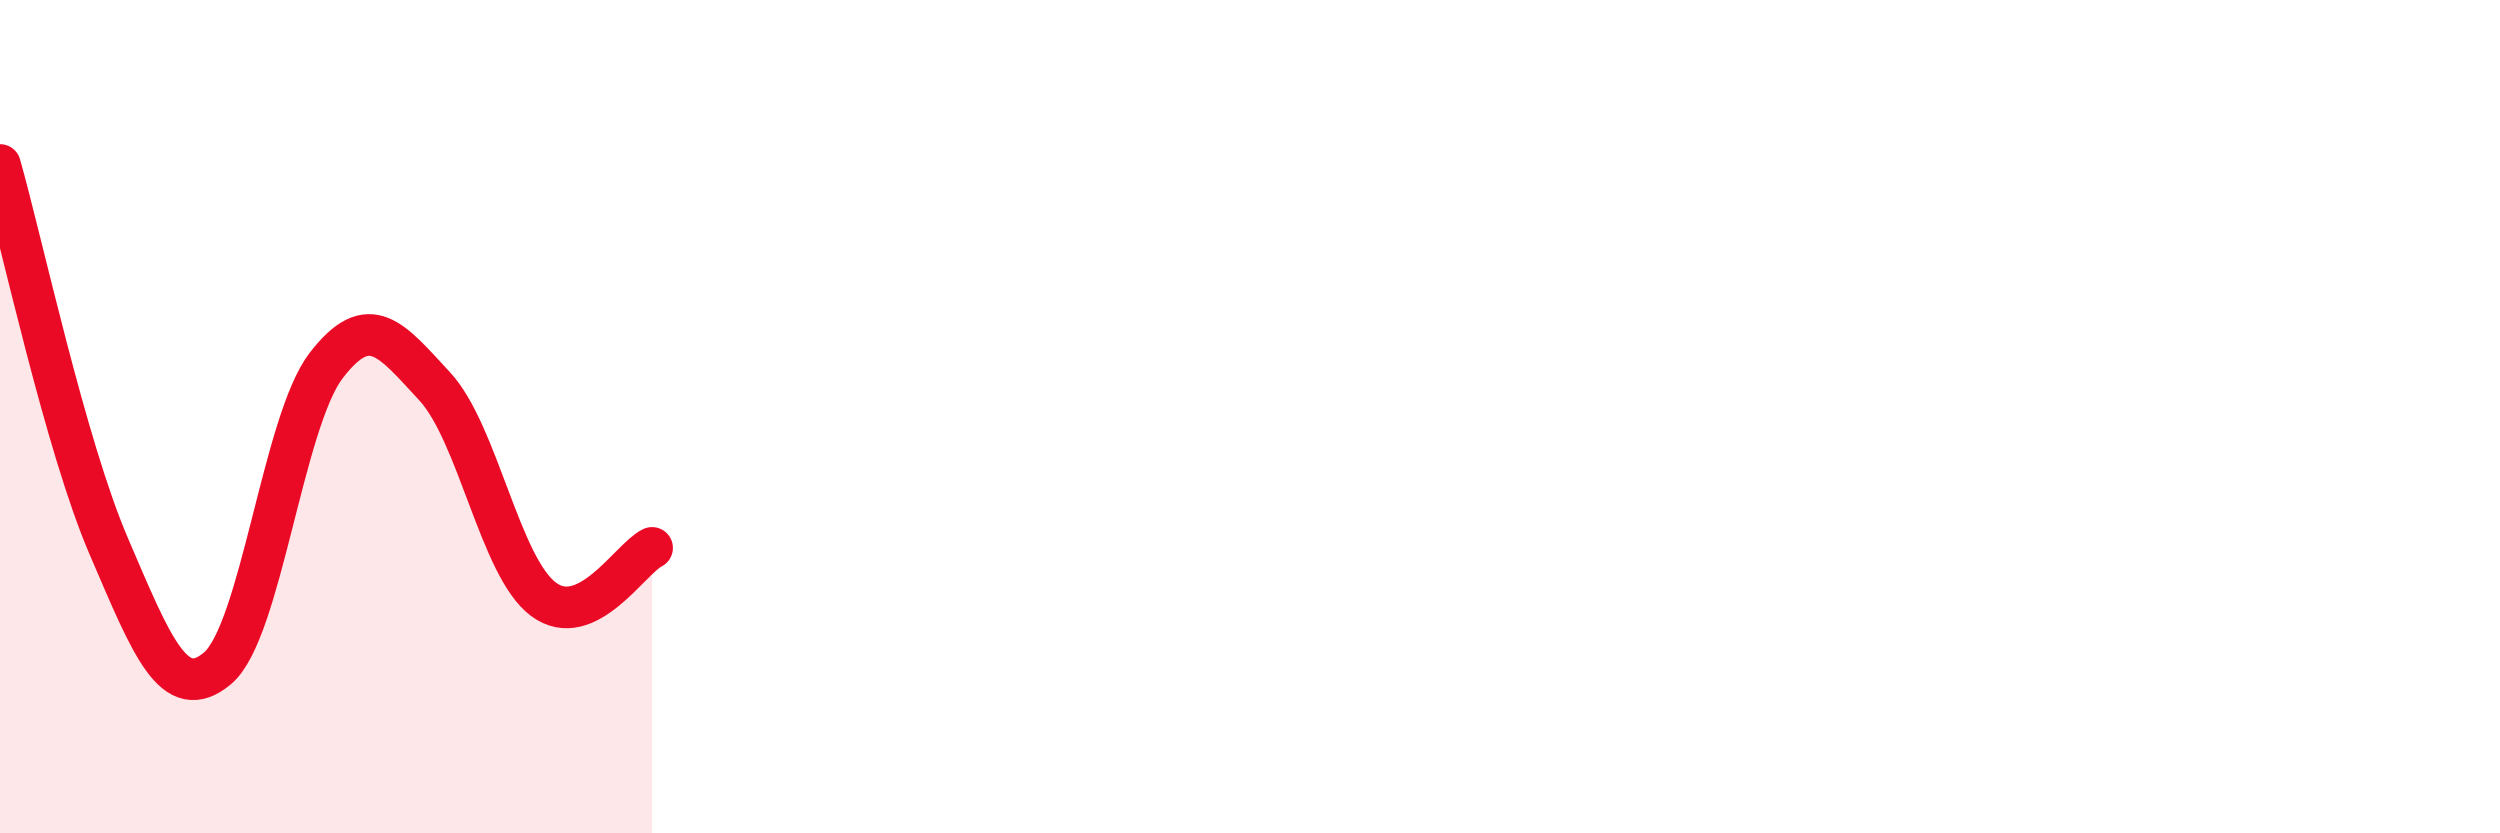 
    <svg width="60" height="20" viewBox="0 0 60 20" xmlns="http://www.w3.org/2000/svg">
      <path
        d="M 0,3.96 C 0.52,5.79 1.57,10.69 2.61,13.11 C 3.65,15.53 4.18,16.91 5.22,16.04 C 6.26,15.17 6.79,10.12 7.83,8.77 C 8.87,7.42 9.39,8.15 10.43,9.27 C 11.47,10.39 12,13.6 13.04,14.38 C 14.08,15.16 15.13,13.4 15.65,13.15L15.65 20L0 20Z"
        fill="#EB0A25"
        opacity="0.1"
        stroke-linecap="round"
        stroke-linejoin="round"
      />
      <path
        d="M 0,3.96 C 0.52,5.79 1.57,10.69 2.61,13.11 C 3.65,15.53 4.18,16.91 5.22,16.04 C 6.26,15.17 6.79,10.12 7.83,8.77 C 8.87,7.42 9.39,8.15 10.43,9.27 C 11.47,10.39 12,13.6 13.04,14.38 C 14.08,15.16 15.13,13.4 15.65,13.15"
        stroke="#EB0A25"
        stroke-width="1"
        fill="none"
        stroke-linecap="round"
        stroke-linejoin="round"
      />
    </svg>
  